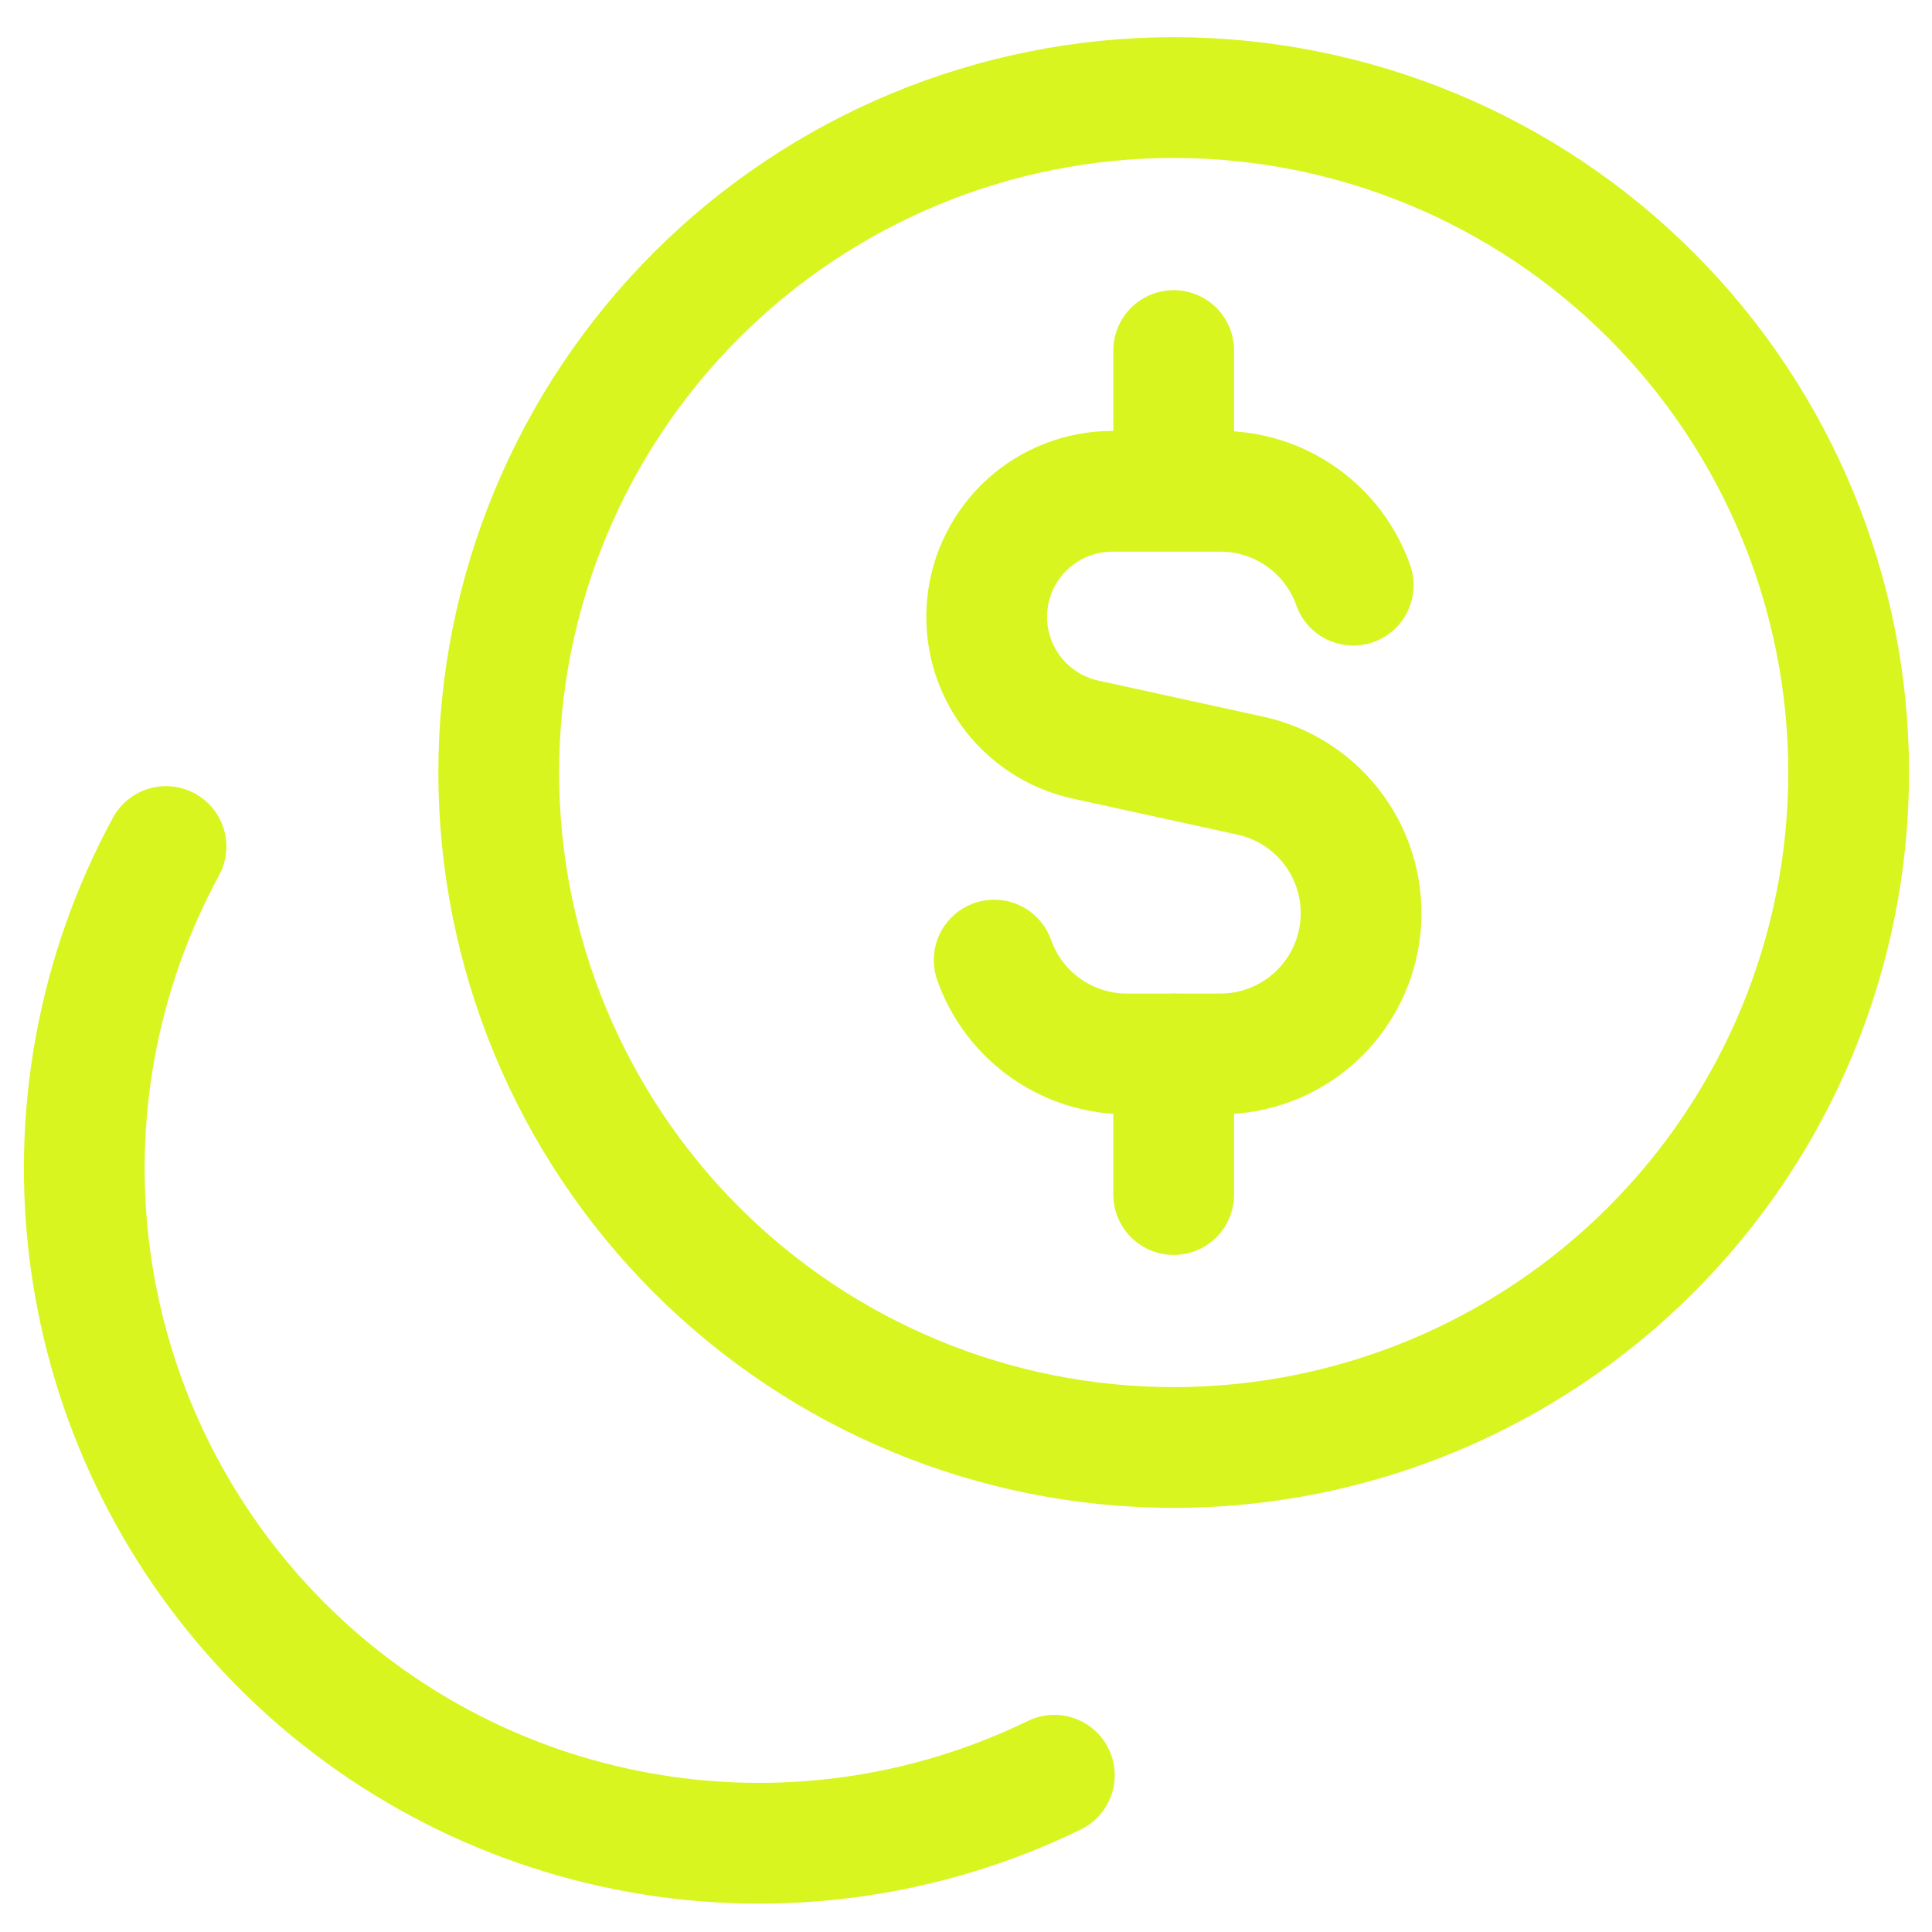 <?xml version="1.0" encoding="UTF-8"?>
<svg xmlns="http://www.w3.org/2000/svg" width="64" height="64" viewBox="0 0 64 64" fill="none">
  <path d="M44.827 19.384C44.507 18.475 43.912 17.688 43.125 17.131C42.338 16.574 41.398 16.275 40.434 16.275H36.823C35.801 16.281 34.816 16.662 34.057 17.347C33.299 18.032 32.819 18.973 32.709 19.989C32.599 21.005 32.868 22.026 33.463 22.857C34.058 23.688 34.938 24.271 35.936 24.495L41.431 25.697C42.552 25.945 43.543 26.597 44.213 27.53C44.883 28.463 45.185 29.61 45.061 30.751C44.938 31.893 44.397 32.949 43.544 33.717C42.69 34.485 41.583 34.911 40.434 34.913H37.326C36.362 34.912 35.422 34.613 34.635 34.056C33.849 33.5 33.254 32.713 32.933 31.804M38.88 16.275V11.612M38.88 39.571V34.908" stroke="#D8F520" stroke-width="4" stroke-linecap="round" stroke-linejoin="round"></path>
  <path d="M5.499 28.042C3.24 32.203 2.361 36.975 2.989 41.668C3.617 46.362 5.718 50.735 8.991 54.157C12.264 57.579 16.54 59.873 21.201 60.709C25.862 61.545 30.668 60.879 34.926 58.807M16.521 25.591C16.521 31.521 18.877 37.208 23.07 41.401C27.263 45.594 32.95 47.95 38.88 47.95C44.81 47.95 50.497 45.594 54.69 41.401C58.883 37.208 61.239 31.521 61.239 25.591C61.239 19.661 58.883 13.974 54.69 9.781C50.497 5.588 44.81 3.232 38.88 3.232C32.95 3.232 27.263 5.588 23.07 9.781C18.877 13.974 16.521 19.661 16.521 25.591Z" stroke="#D8F520" stroke-width="4" stroke-linecap="round" stroke-linejoin="round"></path>
</svg>
